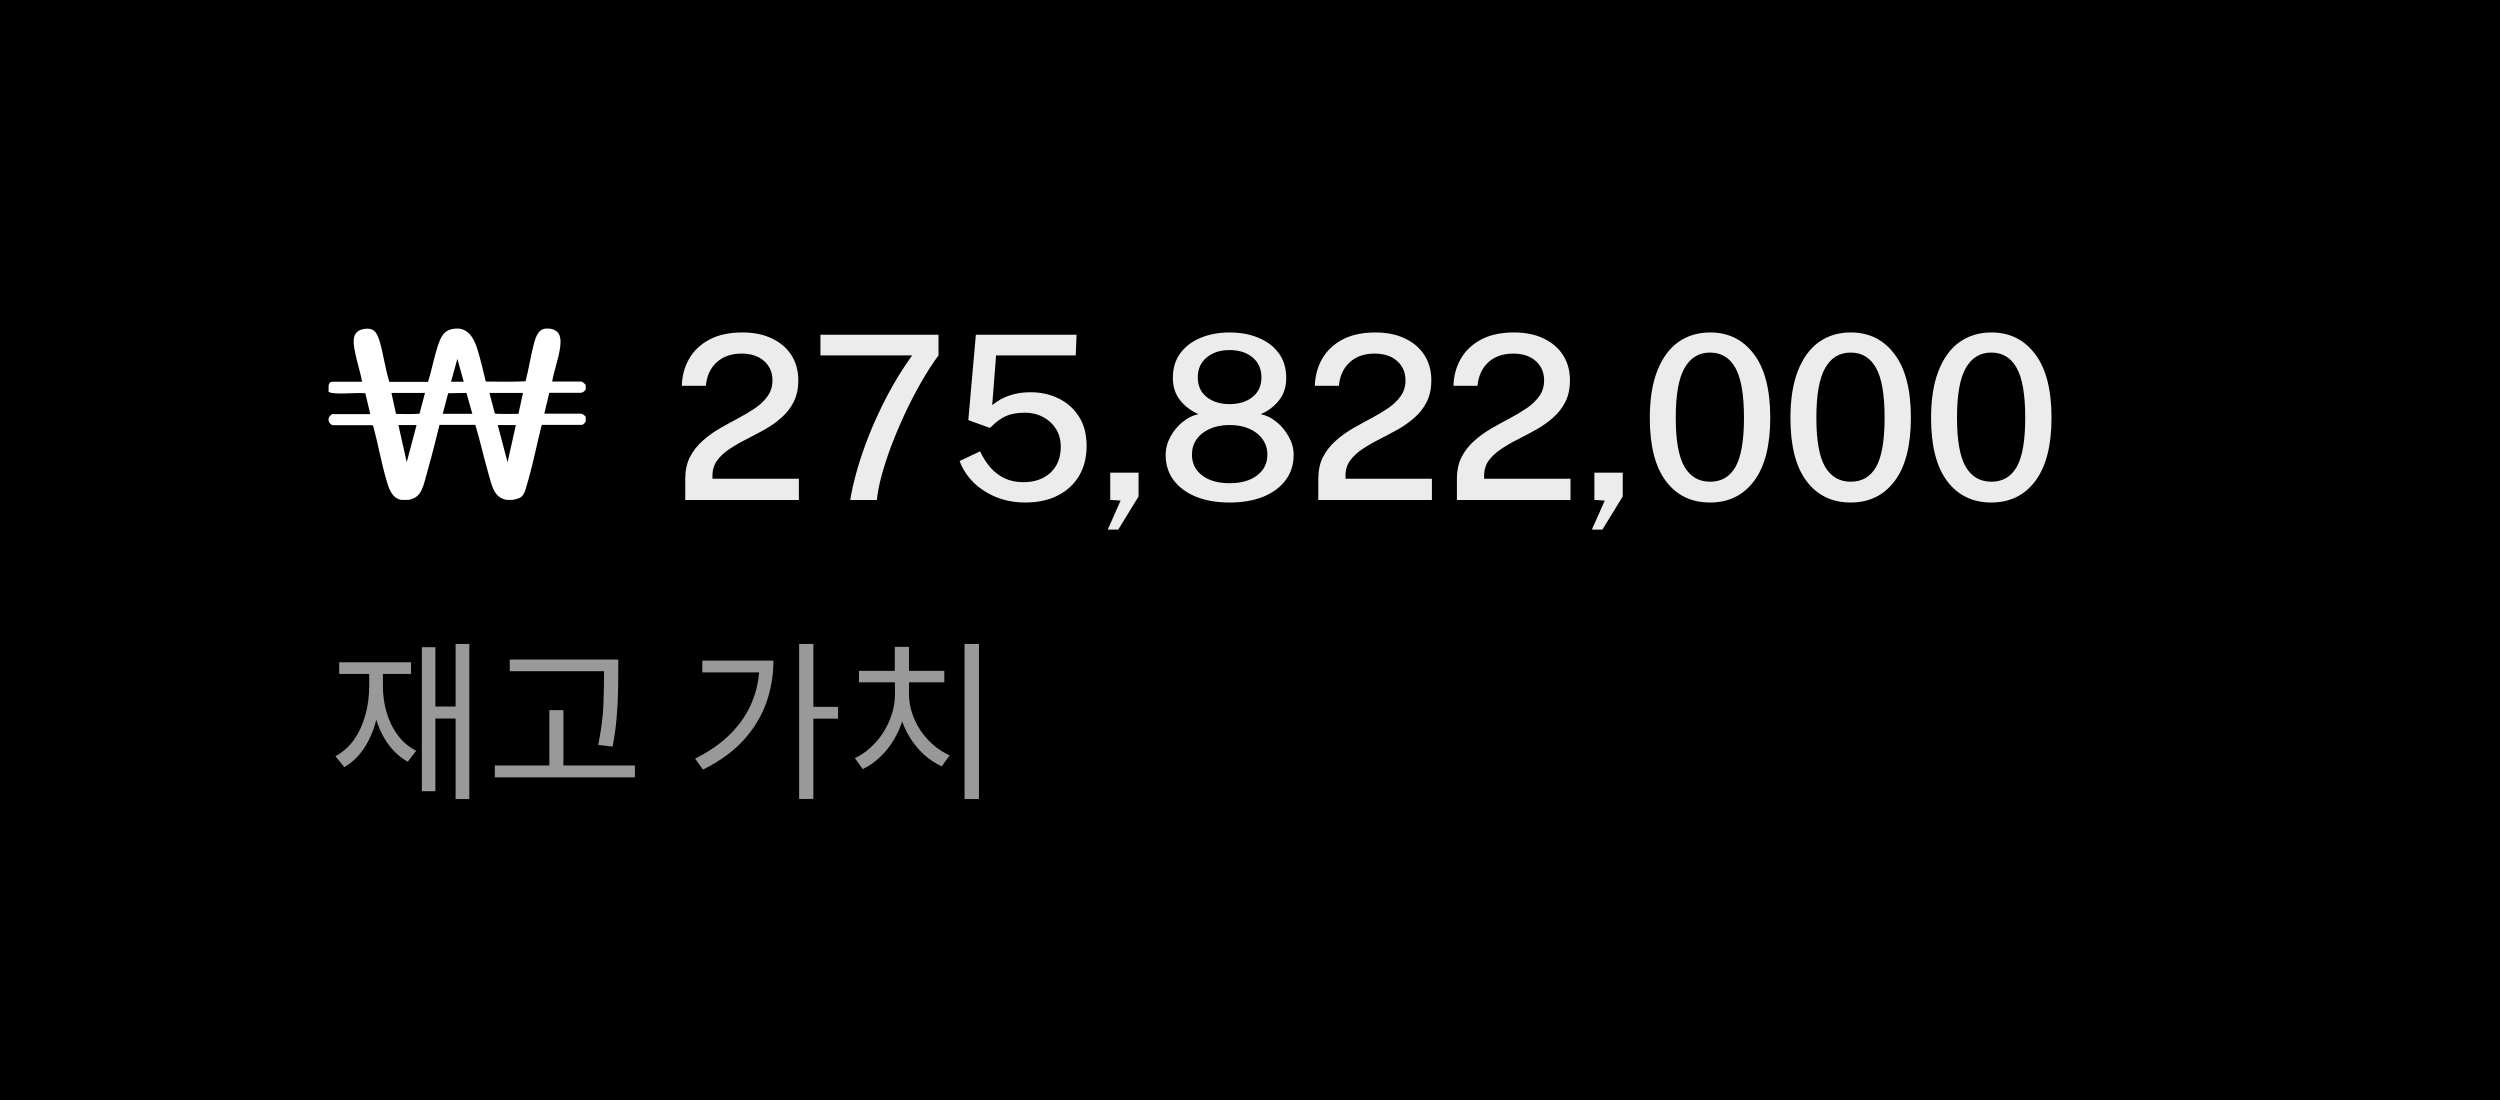 <svg xmlns="http://www.w3.org/2000/svg" width="175" height="77" viewBox="0 0 175 77" fill="none"><rect width="175" height="77" fill="black"></rect><path d="M31.892 45.076H32.852V55.936H31.892V45.076ZM30.176 49.456H32.264V50.296H30.176V49.456ZM29.528 45.304H30.476V55.384H29.528V45.304ZM25.844 46.756H26.612V48.016C26.612 48.656 26.56 49.268 26.456 49.852C26.352 50.436 26.192 50.972 25.976 51.46C25.768 51.948 25.508 52.384 25.196 52.768C24.884 53.144 24.52 53.456 24.104 53.704L23.48 52.936C24.008 52.648 24.444 52.26 24.788 51.772C25.132 51.276 25.392 50.708 25.568 50.068C25.752 49.428 25.844 48.744 25.844 48.016V46.756ZM26.024 46.756H26.804V48.016C26.804 48.672 26.892 49.296 27.068 49.888C27.244 50.48 27.504 51.008 27.848 51.472C28.192 51.928 28.62 52.288 29.132 52.552L28.544 53.32C27.992 53.008 27.528 52.588 27.152 52.06C26.776 51.532 26.492 50.924 26.3 50.236C26.116 49.548 26.024 48.808 26.024 48.016V46.756ZM23.744 46.36H28.772V47.176H23.744V46.36ZM35.683 46.168H42.667V46.984H35.683V46.168ZM34.639 53.584H44.443V54.412H34.639V53.584ZM38.455 49.708H39.439V54.004H38.455V49.708ZM42.283 46.168H43.279V47.236C43.279 47.684 43.271 48.156 43.255 48.652C43.247 49.148 43.215 49.692 43.159 50.284C43.111 50.876 43.019 51.536 42.883 52.264L41.875 52.144C42.083 51.104 42.203 50.192 42.235 49.408C42.267 48.616 42.283 47.892 42.283 47.236V46.168ZM55.94 45.076H56.936V55.924H55.94V45.076ZM56.672 49.48H58.664V50.308H56.672V49.48ZM53.168 46.24H54.14C54.14 47.272 53.972 48.26 53.636 49.204C53.3 50.14 52.772 51.008 52.052 51.808C51.332 52.6 50.384 53.288 49.208 53.872L48.656 53.104C49.664 52.6 50.5 52.012 51.164 51.34C51.836 50.66 52.336 49.908 52.664 49.084C53 48.252 53.168 47.356 53.168 46.396V46.24ZM49.16 46.24H53.672V47.068H49.16V46.24ZM67.519 45.076H68.527V55.936H67.519V45.076ZM62.647 47.656H63.451V48.592C63.451 49.168 63.375 49.728 63.223 50.272C63.071 50.808 62.855 51.308 62.575 51.772C62.303 52.236 61.979 52.644 61.603 52.996C61.235 53.348 60.831 53.628 60.391 53.836L59.839 53.068C60.239 52.884 60.607 52.636 60.943 52.324C61.287 52.012 61.583 51.66 61.831 51.268C62.087 50.868 62.287 50.44 62.431 49.984C62.575 49.528 62.647 49.064 62.647 48.592V47.656ZM62.827 47.656H63.631V48.592C63.631 49.04 63.703 49.484 63.847 49.924C63.991 50.356 64.191 50.764 64.447 51.148C64.703 51.524 65.003 51.86 65.347 52.156C65.691 52.452 66.067 52.692 66.475 52.876L65.923 53.644C65.483 53.444 65.075 53.176 64.699 52.84C64.323 52.496 63.995 52.104 63.715 51.664C63.435 51.216 63.215 50.732 63.055 50.212C62.903 49.692 62.827 49.152 62.827 48.592V47.656ZM60.127 46.96H66.103V47.764H60.127V46.96ZM62.635 45.28H63.631V47.404H62.635V45.28Z" fill="#999999"></path><path d="M47.968 35V34.032V33.52C47.968 32.933 48.077 32.424 48.296 31.992C48.52 31.56 48.813 31.184 49.176 30.864C49.539 30.539 49.936 30.251 50.368 30C50.805 29.749 51.24 29.509 51.672 29.28C52.104 29.051 52.501 28.813 52.864 28.568C53.227 28.317 53.517 28.037 53.736 27.728C53.96 27.413 54.072 27.045 54.072 26.624C54.072 26.069 53.877 25.619 53.488 25.272C53.099 24.925 52.571 24.752 51.904 24.752C51.195 24.752 50.619 24.952 50.176 25.352C49.733 25.752 49.477 26.304 49.408 27.008H47.728C47.744 26.32 47.912 25.693 48.232 25.128C48.552 24.563 49.024 24.112 49.648 23.776C50.272 23.44 51.045 23.272 51.968 23.272C52.768 23.272 53.459 23.413 54.04 23.696C54.627 23.973 55.08 24.363 55.4 24.864C55.72 25.365 55.88 25.949 55.88 26.616C55.88 27.208 55.771 27.717 55.552 28.144C55.333 28.571 55.045 28.939 54.688 29.248C54.336 29.557 53.947 29.832 53.52 30.072C53.093 30.307 52.667 30.533 52.24 30.752C51.813 30.965 51.421 31.192 51.064 31.432C50.707 31.667 50.419 31.933 50.2 32.232C49.981 32.531 49.872 32.891 49.872 33.312V33.512H55.92V35H47.968ZM59.519 35C59.594 34.488 59.735 33.851 59.943 33.088C60.151 32.325 60.431 31.491 60.783 30.584C61.141 29.672 61.572 28.728 62.079 27.752C62.586 26.776 63.175 25.819 63.847 24.88H57.431V23.432H65.695V24.88C65.295 25.419 64.898 26.032 64.503 26.72C64.109 27.408 63.733 28.131 63.375 28.888C63.023 29.64 62.703 30.392 62.415 31.144C62.133 31.891 61.901 32.597 61.719 33.264C61.538 33.925 61.426 34.504 61.383 35H59.519ZM71.774 35.176C71.049 35.176 70.376 35.053 69.758 34.808C69.139 34.557 68.606 34.216 68.158 33.784C67.715 33.347 67.387 32.843 67.174 32.272L68.606 31.592C68.798 32.008 69.035 32.381 69.318 32.712C69.6 33.037 69.934 33.293 70.318 33.48C70.702 33.661 71.142 33.752 71.638 33.752C72.422 33.752 73.054 33.531 73.534 33.088C74.014 32.64 74.254 32.035 74.254 31.272C74.254 30.797 74.142 30.381 73.918 30.024C73.694 29.667 73.392 29.389 73.014 29.192C72.635 28.989 72.211 28.888 71.742 28.888C71.448 28.888 71.174 28.915 70.918 28.968C70.662 29.016 70.406 29.115 70.15 29.264C69.899 29.408 69.632 29.624 69.35 29.912C69.307 29.933 69.275 29.944 69.254 29.944C69.238 29.944 69.203 29.931 69.15 29.904L67.782 29.408L68.31 23.432H75.358L75.302 24.88H69.726L69.454 28.36C69.849 28.04 70.264 27.811 70.702 27.672C71.139 27.528 71.614 27.456 72.126 27.456C72.846 27.456 73.502 27.6 74.094 27.888C74.691 28.176 75.168 28.6 75.526 29.16C75.883 29.715 76.062 30.4 76.062 31.216C76.062 32.021 75.886 32.72 75.534 33.312C75.182 33.904 74.683 34.363 74.038 34.688C73.398 35.013 72.643 35.176 71.774 35.176ZM77.54 37.072L78.444 35.04L77.716 34.992V33.088H79.7V34.752L78.276 37.072H77.54ZM86.068 35.176C85.172 35.176 84.388 35.04 83.716 34.768C83.044 34.491 82.521 34.104 82.148 33.608C81.78 33.107 81.596 32.52 81.596 31.848C81.596 31.4 81.708 30.973 81.932 30.568C82.156 30.157 82.444 29.811 82.796 29.528C83.148 29.245 83.513 29.067 83.892 28.992C83.38 28.768 82.953 28.445 82.612 28.024C82.27 27.597 82.1 27.075 82.1 26.456C82.1 25.773 82.273 25.197 82.62 24.728C82.972 24.253 83.446 23.893 84.044 23.648C84.646 23.397 85.321 23.272 86.068 23.272C86.825 23.272 87.502 23.397 88.1 23.648C88.697 23.893 89.169 24.253 89.516 24.728C89.862 25.197 90.036 25.773 90.036 26.456C90.036 27.075 89.868 27.597 89.532 28.024C89.201 28.445 88.774 28.768 88.252 28.992C88.636 29.067 89.001 29.245 89.348 29.528C89.7 29.811 89.988 30.157 90.212 30.568C90.441 30.973 90.556 31.4 90.556 31.848C90.556 32.52 90.369 33.107 89.996 33.608C89.628 34.104 89.108 34.491 88.436 34.768C87.764 35.04 86.974 35.176 86.068 35.176ZM86.068 33.824C86.878 33.824 87.521 33.643 87.996 33.28C88.476 32.912 88.716 32.427 88.716 31.824C88.716 31.424 88.606 31.069 88.388 30.76C88.174 30.445 87.87 30.2 87.476 30.024C87.081 29.843 86.612 29.752 86.068 29.752C85.534 29.752 85.07 29.843 84.676 30.024C84.281 30.2 83.974 30.445 83.756 30.76C83.542 31.069 83.436 31.424 83.436 31.824C83.436 32.427 83.673 32.912 84.148 33.28C84.628 33.643 85.268 33.824 86.068 33.824ZM86.068 28.288C86.729 28.288 87.265 28.123 87.676 27.792C88.092 27.461 88.3 27.003 88.3 26.416C88.3 25.824 88.092 25.357 87.676 25.016C87.26 24.675 86.724 24.504 86.068 24.504C85.417 24.504 84.884 24.677 84.468 25.024C84.052 25.365 83.844 25.829 83.844 26.416C83.844 27.003 84.052 27.461 84.468 27.792C84.884 28.123 85.417 28.288 86.068 28.288ZM92.281 35V34.032V33.52C92.281 32.933 92.39 32.424 92.609 31.992C92.832 31.56 93.126 31.184 93.489 30.864C93.851 30.539 94.249 30.251 94.68 30C95.118 29.749 95.552 29.509 95.984 29.28C96.416 29.051 96.814 28.813 97.177 28.568C97.539 28.317 97.83 28.037 98.049 27.728C98.272 27.413 98.385 27.045 98.385 26.624C98.385 26.069 98.19 25.619 97.8 25.272C97.411 24.925 96.883 24.752 96.216 24.752C95.507 24.752 94.931 24.952 94.489 25.352C94.046 25.752 93.79 26.304 93.721 27.008H92.04C92.056 26.32 92.225 25.693 92.544 25.128C92.865 24.563 93.337 24.112 93.96 23.776C94.585 23.44 95.358 23.272 96.281 23.272C97.081 23.272 97.771 23.413 98.353 23.696C98.939 23.973 99.392 24.363 99.713 24.864C100.033 25.365 100.193 25.949 100.193 26.616C100.193 27.208 100.083 27.717 99.865 28.144C99.646 28.571 99.358 28.939 99.001 29.248C98.648 29.557 98.259 29.832 97.832 30.072C97.406 30.307 96.979 30.533 96.552 30.752C96.126 30.965 95.734 31.192 95.376 31.432C95.019 31.667 94.731 31.933 94.513 32.232C94.294 32.531 94.184 32.891 94.184 33.312V33.512H100.233V35H92.281ZM101.984 35V34.032V33.52C101.984 32.933 102.093 32.424 102.312 31.992C102.536 31.56 102.829 31.184 103.192 30.864C103.554 30.539 103.952 30.251 104.384 30C104.821 29.749 105.256 29.509 105.688 29.28C106.12 29.051 106.517 28.813 106.88 28.568C107.242 28.317 107.533 28.037 107.752 27.728C107.976 27.413 108.088 27.045 108.088 26.624C108.088 26.069 107.893 25.619 107.504 25.272C107.114 24.925 106.586 24.752 105.92 24.752C105.21 24.752 104.634 24.952 104.192 25.352C103.749 25.752 103.493 26.304 103.424 27.008H101.744C101.76 26.32 101.928 25.693 102.248 25.128C102.568 24.563 103.04 24.112 103.664 23.776C104.288 23.44 105.061 23.272 105.984 23.272C106.784 23.272 107.474 23.413 108.056 23.696C108.642 23.973 109.096 24.363 109.416 24.864C109.736 25.365 109.896 25.949 109.896 26.616C109.896 27.208 109.786 27.717 109.568 28.144C109.349 28.571 109.061 28.939 108.704 29.248C108.352 29.557 107.962 29.832 107.536 30.072C107.109 30.307 106.682 30.533 106.256 30.752C105.829 30.965 105.437 31.192 105.08 31.432C104.722 31.667 104.434 31.933 104.216 32.232C103.997 32.531 103.888 32.891 103.888 33.312V33.512H109.936V35H101.984ZM111.431 37.072L112.335 35.04L111.607 34.992V33.088H113.591V34.752L112.167 37.072H111.431ZM119.702 35.176C118.396 35.176 117.366 34.677 116.614 33.68C115.862 32.677 115.486 31.203 115.486 29.256C115.486 27.949 115.66 26.853 116.006 25.968C116.353 25.077 116.841 24.405 117.47 23.952C118.105 23.499 118.852 23.272 119.71 23.272C120.996 23.272 122.017 23.779 122.774 24.792C123.537 25.8 123.918 27.283 123.918 29.24C123.918 31.187 123.54 32.664 122.782 33.672C122.03 34.675 121.004 35.176 119.702 35.176ZM119.71 33.72C120.5 33.72 121.092 33.373 121.486 32.68C121.881 31.981 122.078 30.837 122.078 29.248C122.078 27.627 121.878 26.461 121.478 25.752C121.078 25.037 120.486 24.68 119.702 24.68C118.924 24.68 118.329 25.04 117.918 25.76C117.508 26.475 117.302 27.637 117.302 29.248C117.302 30.832 117.505 31.973 117.91 32.672C118.321 33.371 118.921 33.72 119.71 33.72ZM129.546 35.176C128.239 35.176 127.21 34.677 126.458 33.68C125.706 32.677 125.33 31.203 125.33 29.256C125.33 27.949 125.503 26.853 125.85 25.968C126.197 25.077 126.685 24.405 127.314 23.952C127.949 23.499 128.695 23.272 129.554 23.272C130.839 23.272 131.861 23.779 132.618 24.792C133.381 25.8 133.762 27.283 133.762 29.24C133.762 31.187 133.383 32.664 132.626 33.672C131.874 34.675 130.847 35.176 129.546 35.176ZM129.554 33.72C130.343 33.72 130.935 33.373 131.33 32.68C131.725 31.981 131.922 30.837 131.922 29.248C131.922 27.627 131.722 26.461 131.322 25.752C130.922 25.037 130.33 24.68 129.546 24.68C128.767 24.68 128.173 25.04 127.762 25.76C127.351 26.475 127.146 27.637 127.146 29.248C127.146 30.832 127.349 31.973 127.754 32.672C128.165 33.371 128.765 33.72 129.554 33.72ZM139.39 35.176C138.083 35.176 137.054 34.677 136.302 33.68C135.55 32.677 135.174 31.203 135.174 29.256C135.174 27.949 135.347 26.853 135.694 25.968C136.041 25.077 136.529 24.405 137.158 23.952C137.793 23.499 138.539 23.272 139.398 23.272C140.683 23.272 141.705 23.779 142.462 24.792C143.225 25.8 143.606 27.283 143.606 29.24C143.606 31.187 143.227 32.664 142.47 33.672C141.718 34.675 140.691 35.176 139.39 35.176ZM139.398 33.72C140.187 33.72 140.779 33.373 141.174 32.68C141.569 31.981 141.766 30.837 141.766 29.248C141.766 27.627 141.566 26.461 141.166 25.752C140.766 25.037 140.174 24.68 139.39 24.68C138.611 24.68 138.017 25.04 137.606 25.76C137.195 26.475 136.99 27.637 136.99 29.248C136.99 30.832 137.193 31.973 137.598 32.672C138.009 33.371 138.609 33.72 139.398 33.72Z" fill="#EDECEC"></path><g clip-path="url(#clip0_3126_1767)"><path d="M28.143 35C27.455 34.914 27.233 34.236 27.064 33.656C26.693 32.398 26.46 31.064 26.122 29.796L26.016 29.763H23.286C23.011 29.688 22.894 29.301 23.106 29.107C23.318 28.914 23.307 28.989 23.339 28.989H25.921L25.572 27.527C24.873 27.473 24.09 27.591 23.413 27.527C22.736 27.462 22.968 27.322 23 27.021C23.032 26.72 23.212 26.72 23.328 26.72H25.349C25.212 25.989 24.968 25.279 24.831 24.548C24.693 23.817 24.672 23.172 25.466 23.032C26.259 22.892 26.429 23.387 26.619 24.043C26.81 24.699 26.979 25.86 27.254 26.731H29.963C30.217 25.925 30.365 25.097 30.619 24.301C30.873 23.505 31.095 23.054 31.91 23C32.725 22.946 33.169 23.613 33.423 24.462C33.677 25.312 33.826 25.957 34.005 26.709C34.926 26.709 35.868 26.742 36.788 26.688C37.021 25.828 37.138 24.935 37.37 24.075C37.54 23.451 37.741 22.882 38.513 23.011C39.286 23.14 39.286 23.763 39.201 24.365C39.085 25.161 38.788 25.925 38.651 26.709H40.672C40.767 26.709 40.947 26.871 41.011 26.957V27.247C40.916 27.376 40.82 27.494 40.64 27.494H38.45L38.101 28.957H40.651C40.778 28.957 40.958 29.097 41.021 29.204V29.494C40.958 29.57 40.82 29.742 40.725 29.742H37.953L37.9 29.828C37.593 31.043 37.349 32.279 37.011 33.495C36.672 34.709 36.672 34.839 35.9 34.989H35.445C34.545 34.817 34.418 33.925 34.196 33.172C33.868 32.032 33.614 30.882 33.275 29.742H30.767C30.513 30.753 30.27 31.753 29.984 32.752C29.699 33.752 29.72 33.828 29.519 34.279C29.318 34.731 29.021 34.903 28.619 34.989C28.471 34.978 28.302 35.011 28.164 34.989L28.143 35ZM32.461 26.72L32.016 25.118L31.572 26.72H32.45H32.461ZM29.752 27.505H27.402L27.709 28.925C27.709 28.968 27.73 28.968 27.773 28.968C27.942 28.989 29.307 29 29.37 28.946L29.752 27.494V27.505ZM30.99 28.968H33.064L32.651 27.505L31.37 27.527L30.99 28.978V28.968ZM36.609 27.505H34.259L34.64 28.946C34.704 28.989 36.08 28.978 36.238 28.968C36.397 28.957 36.291 28.968 36.302 28.925L36.609 27.505ZM29.159 29.753H27.889L28.471 32.355L29.159 29.753ZM36.111 29.753H34.841L35.529 32.355L36.111 29.753Z" fill="white"></path></g><defs><clipPath id="clip0_3126_1767"><rect width="18" height="12" fill="white" transform="translate(23 23)"></rect></clipPath></defs></svg>